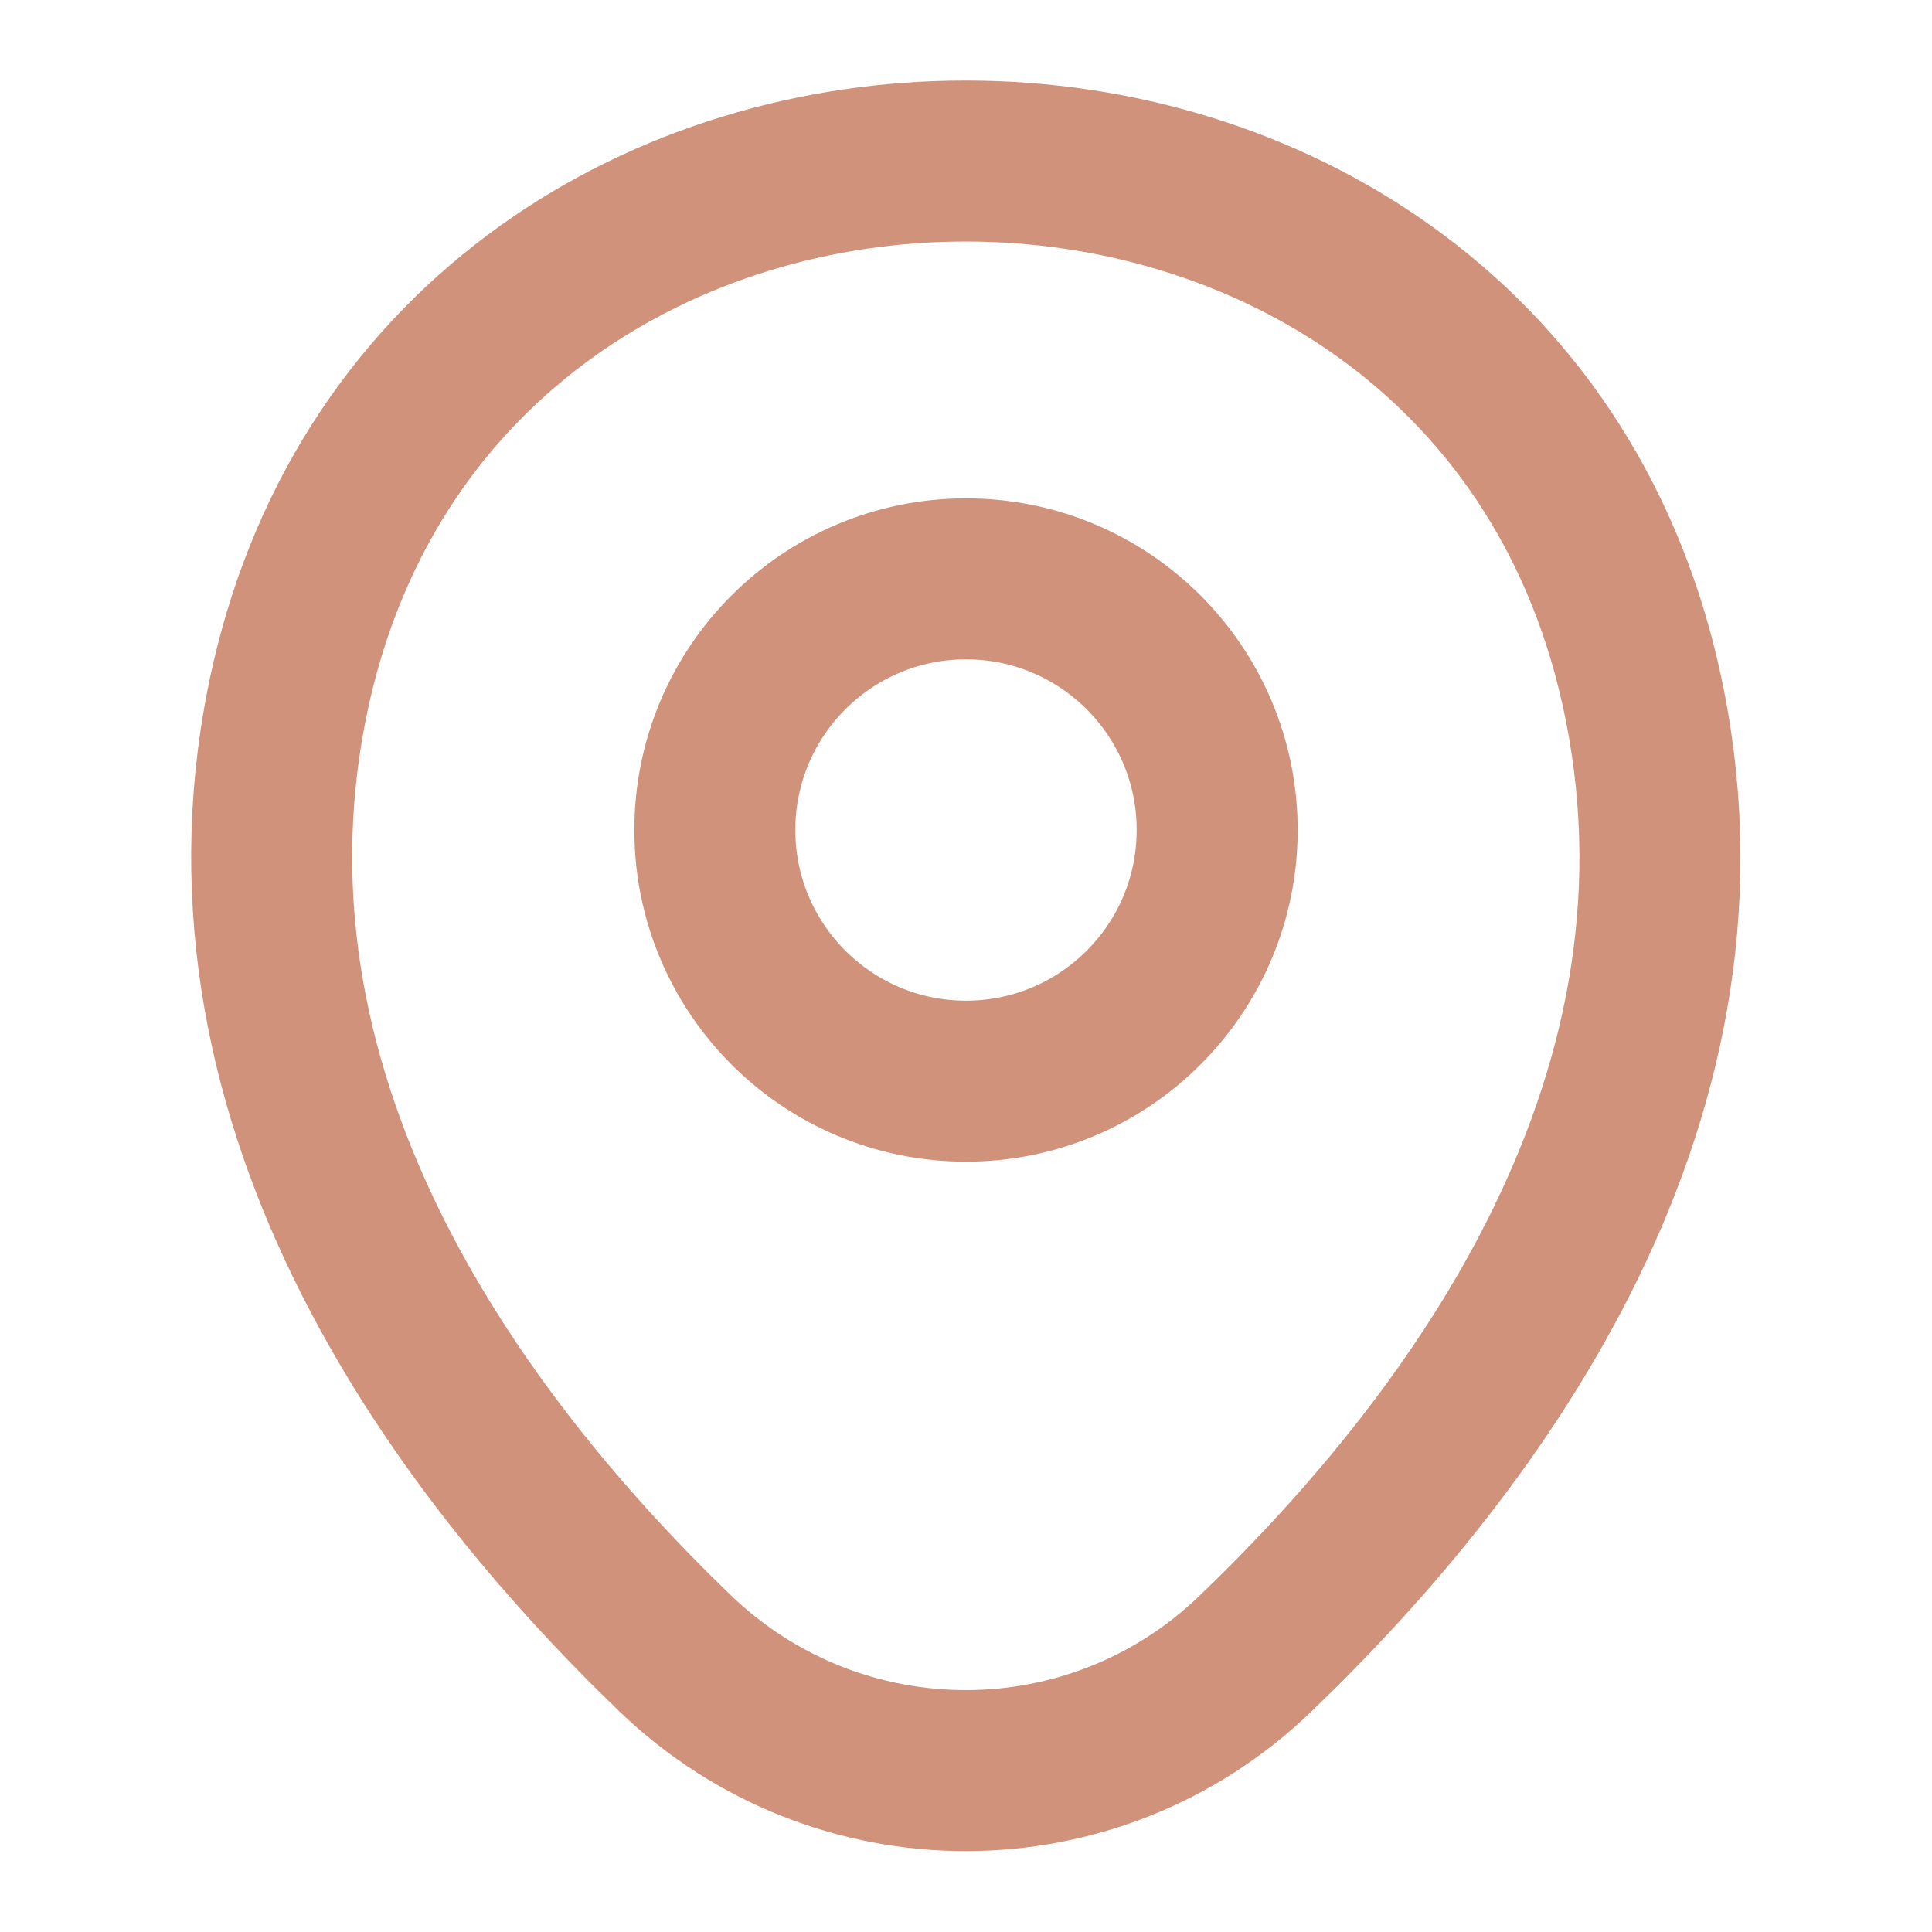 <svg xmlns="http://www.w3.org/2000/svg" width="18" height="18" viewBox="0 0 18 18" fill="none"><path d="M9 10.073C10.293 10.073 11.34 9.025 11.34 7.733C11.34 6.44 10.293 5.393 9 5.393C7.708 5.393 6.66 6.44 6.66 7.733C6.66 9.025 7.708 10.073 9 10.073Z" stroke="#D1927B" stroke-width="1.5"></path><path d="M2.713 6.367C4.191 -0.127 13.813 -0.12 15.283 6.375C16.146 10.185 13.776 13.41 11.698 15.405C10.191 16.86 7.806 16.86 6.291 15.405C4.221 13.41 1.851 10.178 2.713 6.367Z" stroke="#D1927B" stroke-width="1.5"></path></svg>